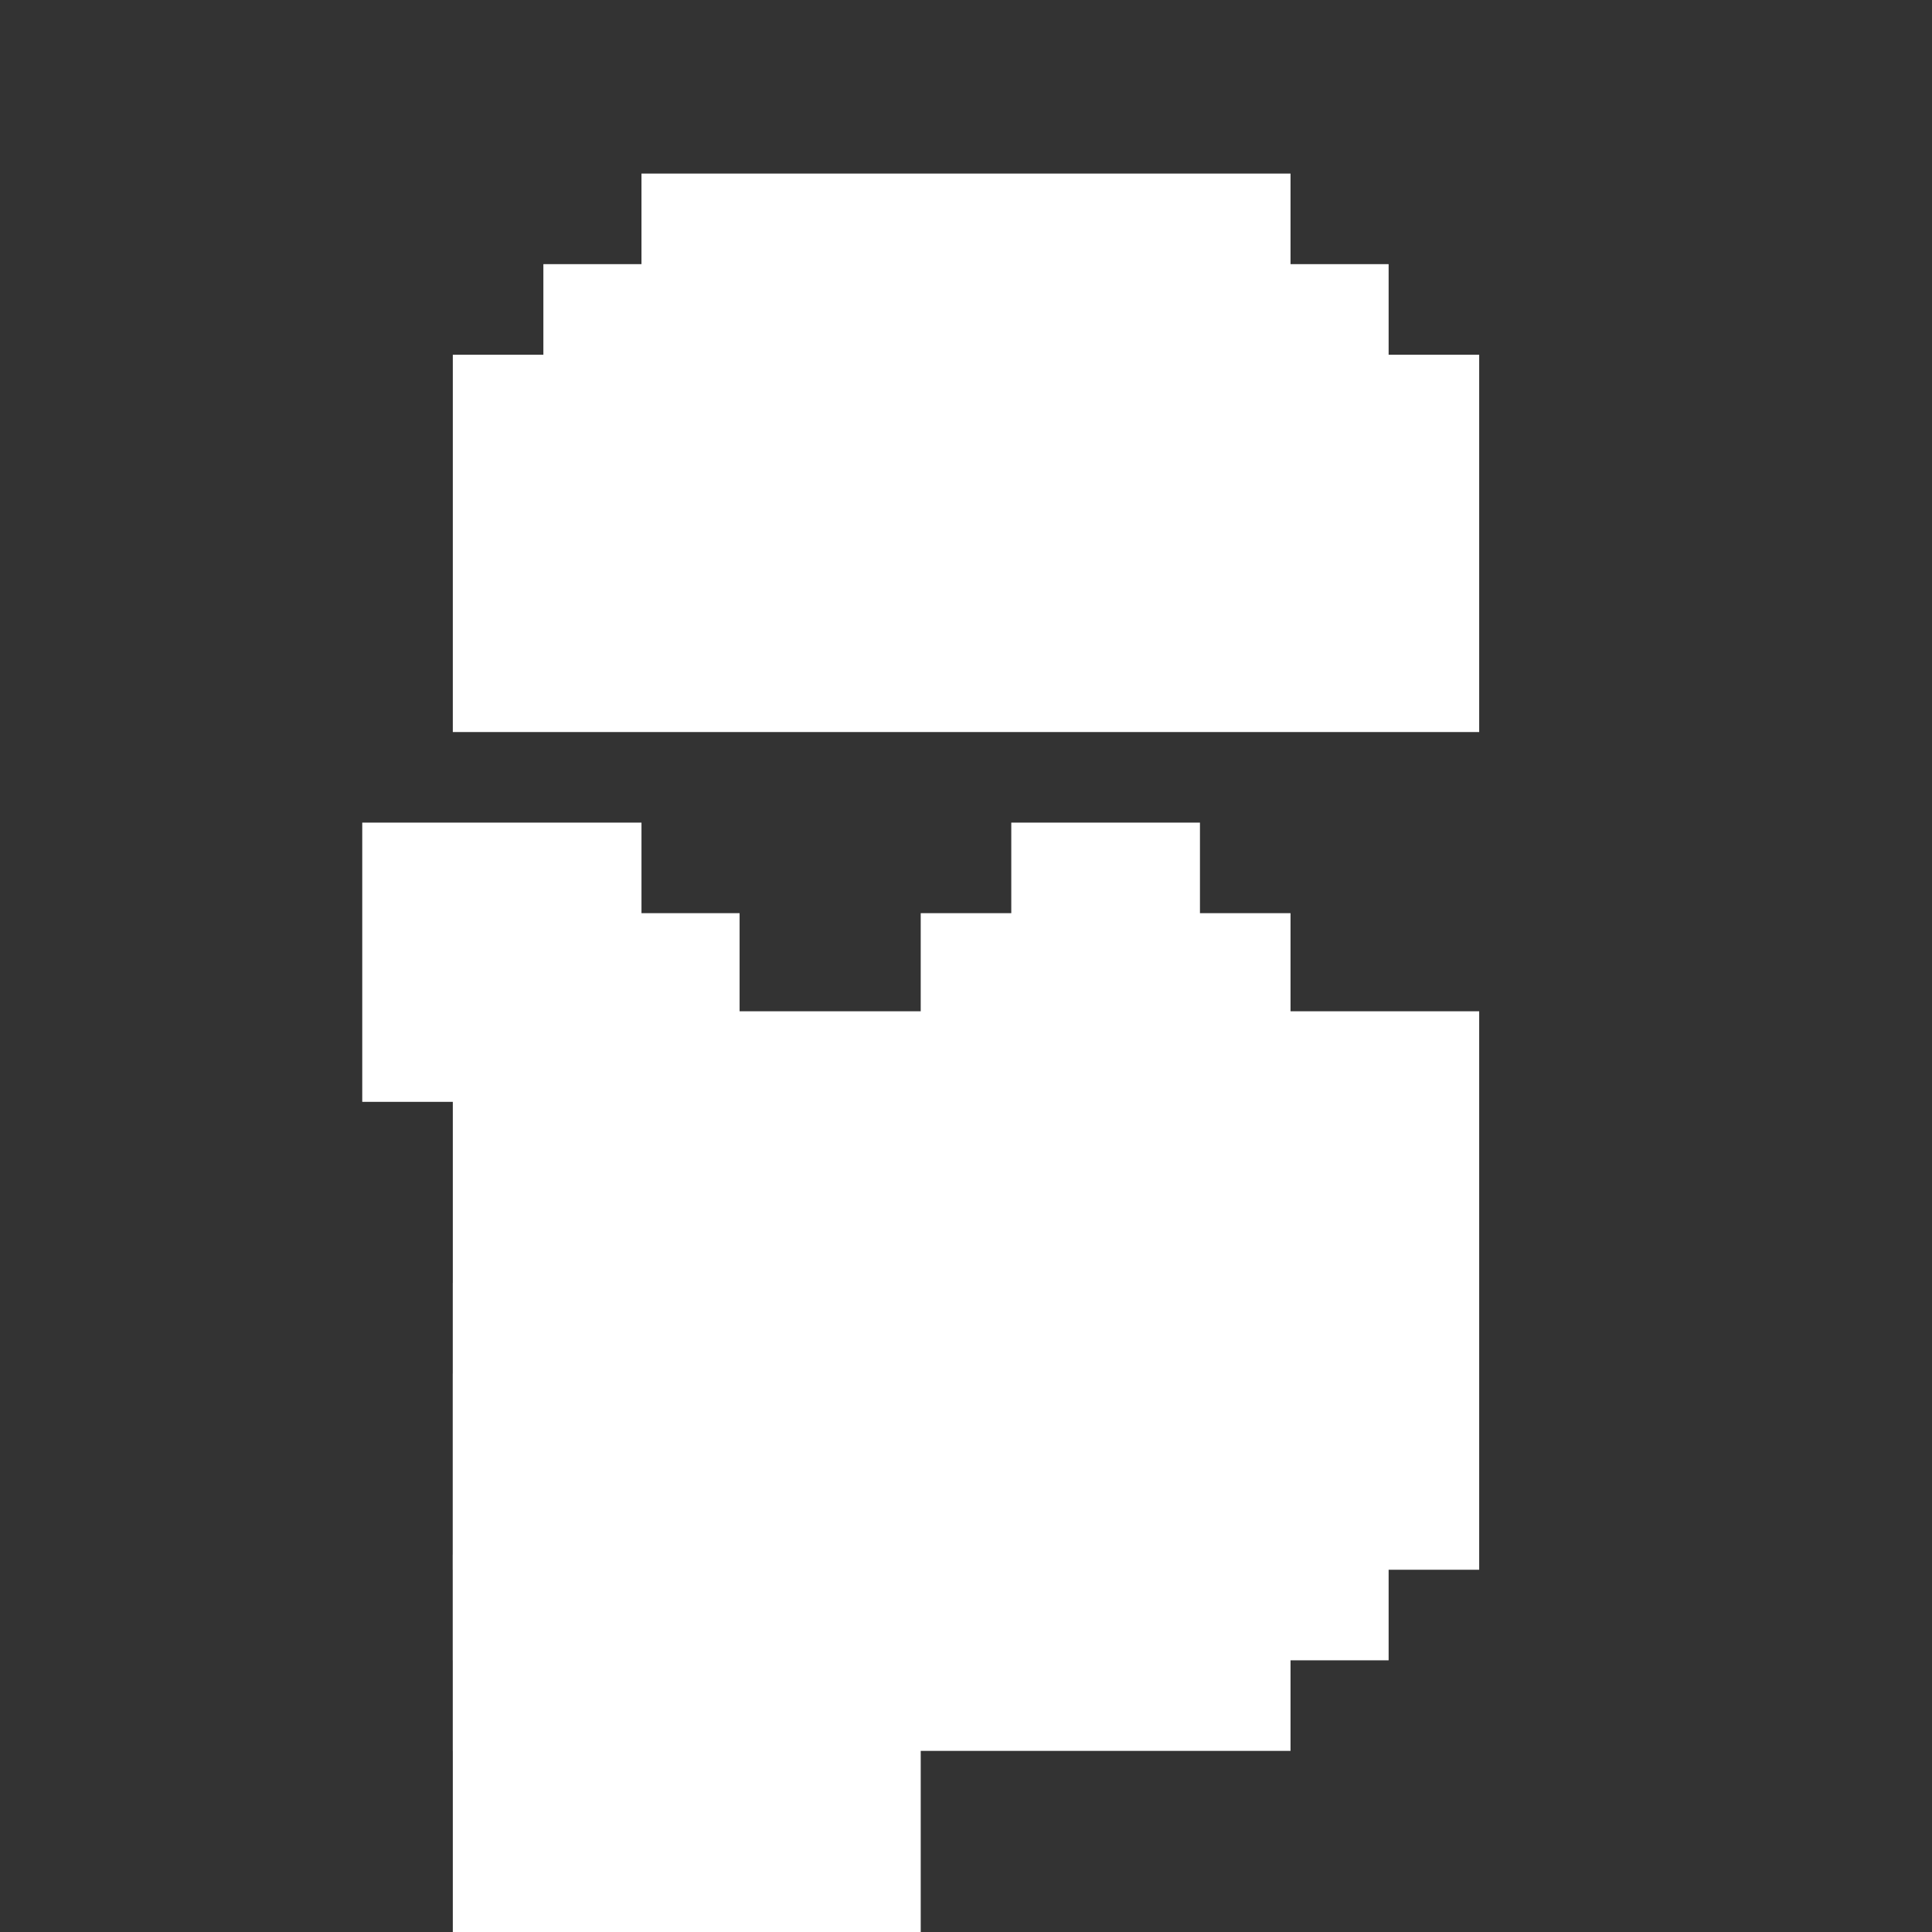 <svg width="32" height="32" viewBox="0 0 32 32" fill="none" xmlns="http://www.w3.org/2000/svg">
<rect x="0" y="0" width="32" height="32" fill="#333333" stroke="none"/>
<path d="M7.5 5.875H24.5V12.125H7.5V5.875Z" fill="white"/>
<path d="M7.5 16.75H24.5V26H7.5V16.75Z" fill="white"/>
<path d="M9 4.375H23V7.5V10.625H9V4.375Z" fill="white"/>
<path d="M7.5 21.25H23V27.5H7.5V21.25Z" fill="white"/>
<path d="M7.5 22.75H21.375V29H7.5V22.75Z" fill="white"/>
<path d="M7.5 25.75H15.25V32H7.5V25.75Z" fill="white"/>
<path d="M6 13.625H10.625V18.25H6V13.625Z" fill="white"/>
<path d="M7.625 15.125H12.25V18.25H7.625V15.125Z" fill="white"/>
<path d="M15.25 15.125H21.375V18.25H15.25V15.125Z" fill="white"/>
<path d="M16.75 13.625H19.875V16.75H16.75V13.625Z" fill="white"/>
<path d="M10.625 2.875H21.375V9.125H10.625V2.875Z" fill="white"/>
</svg>
